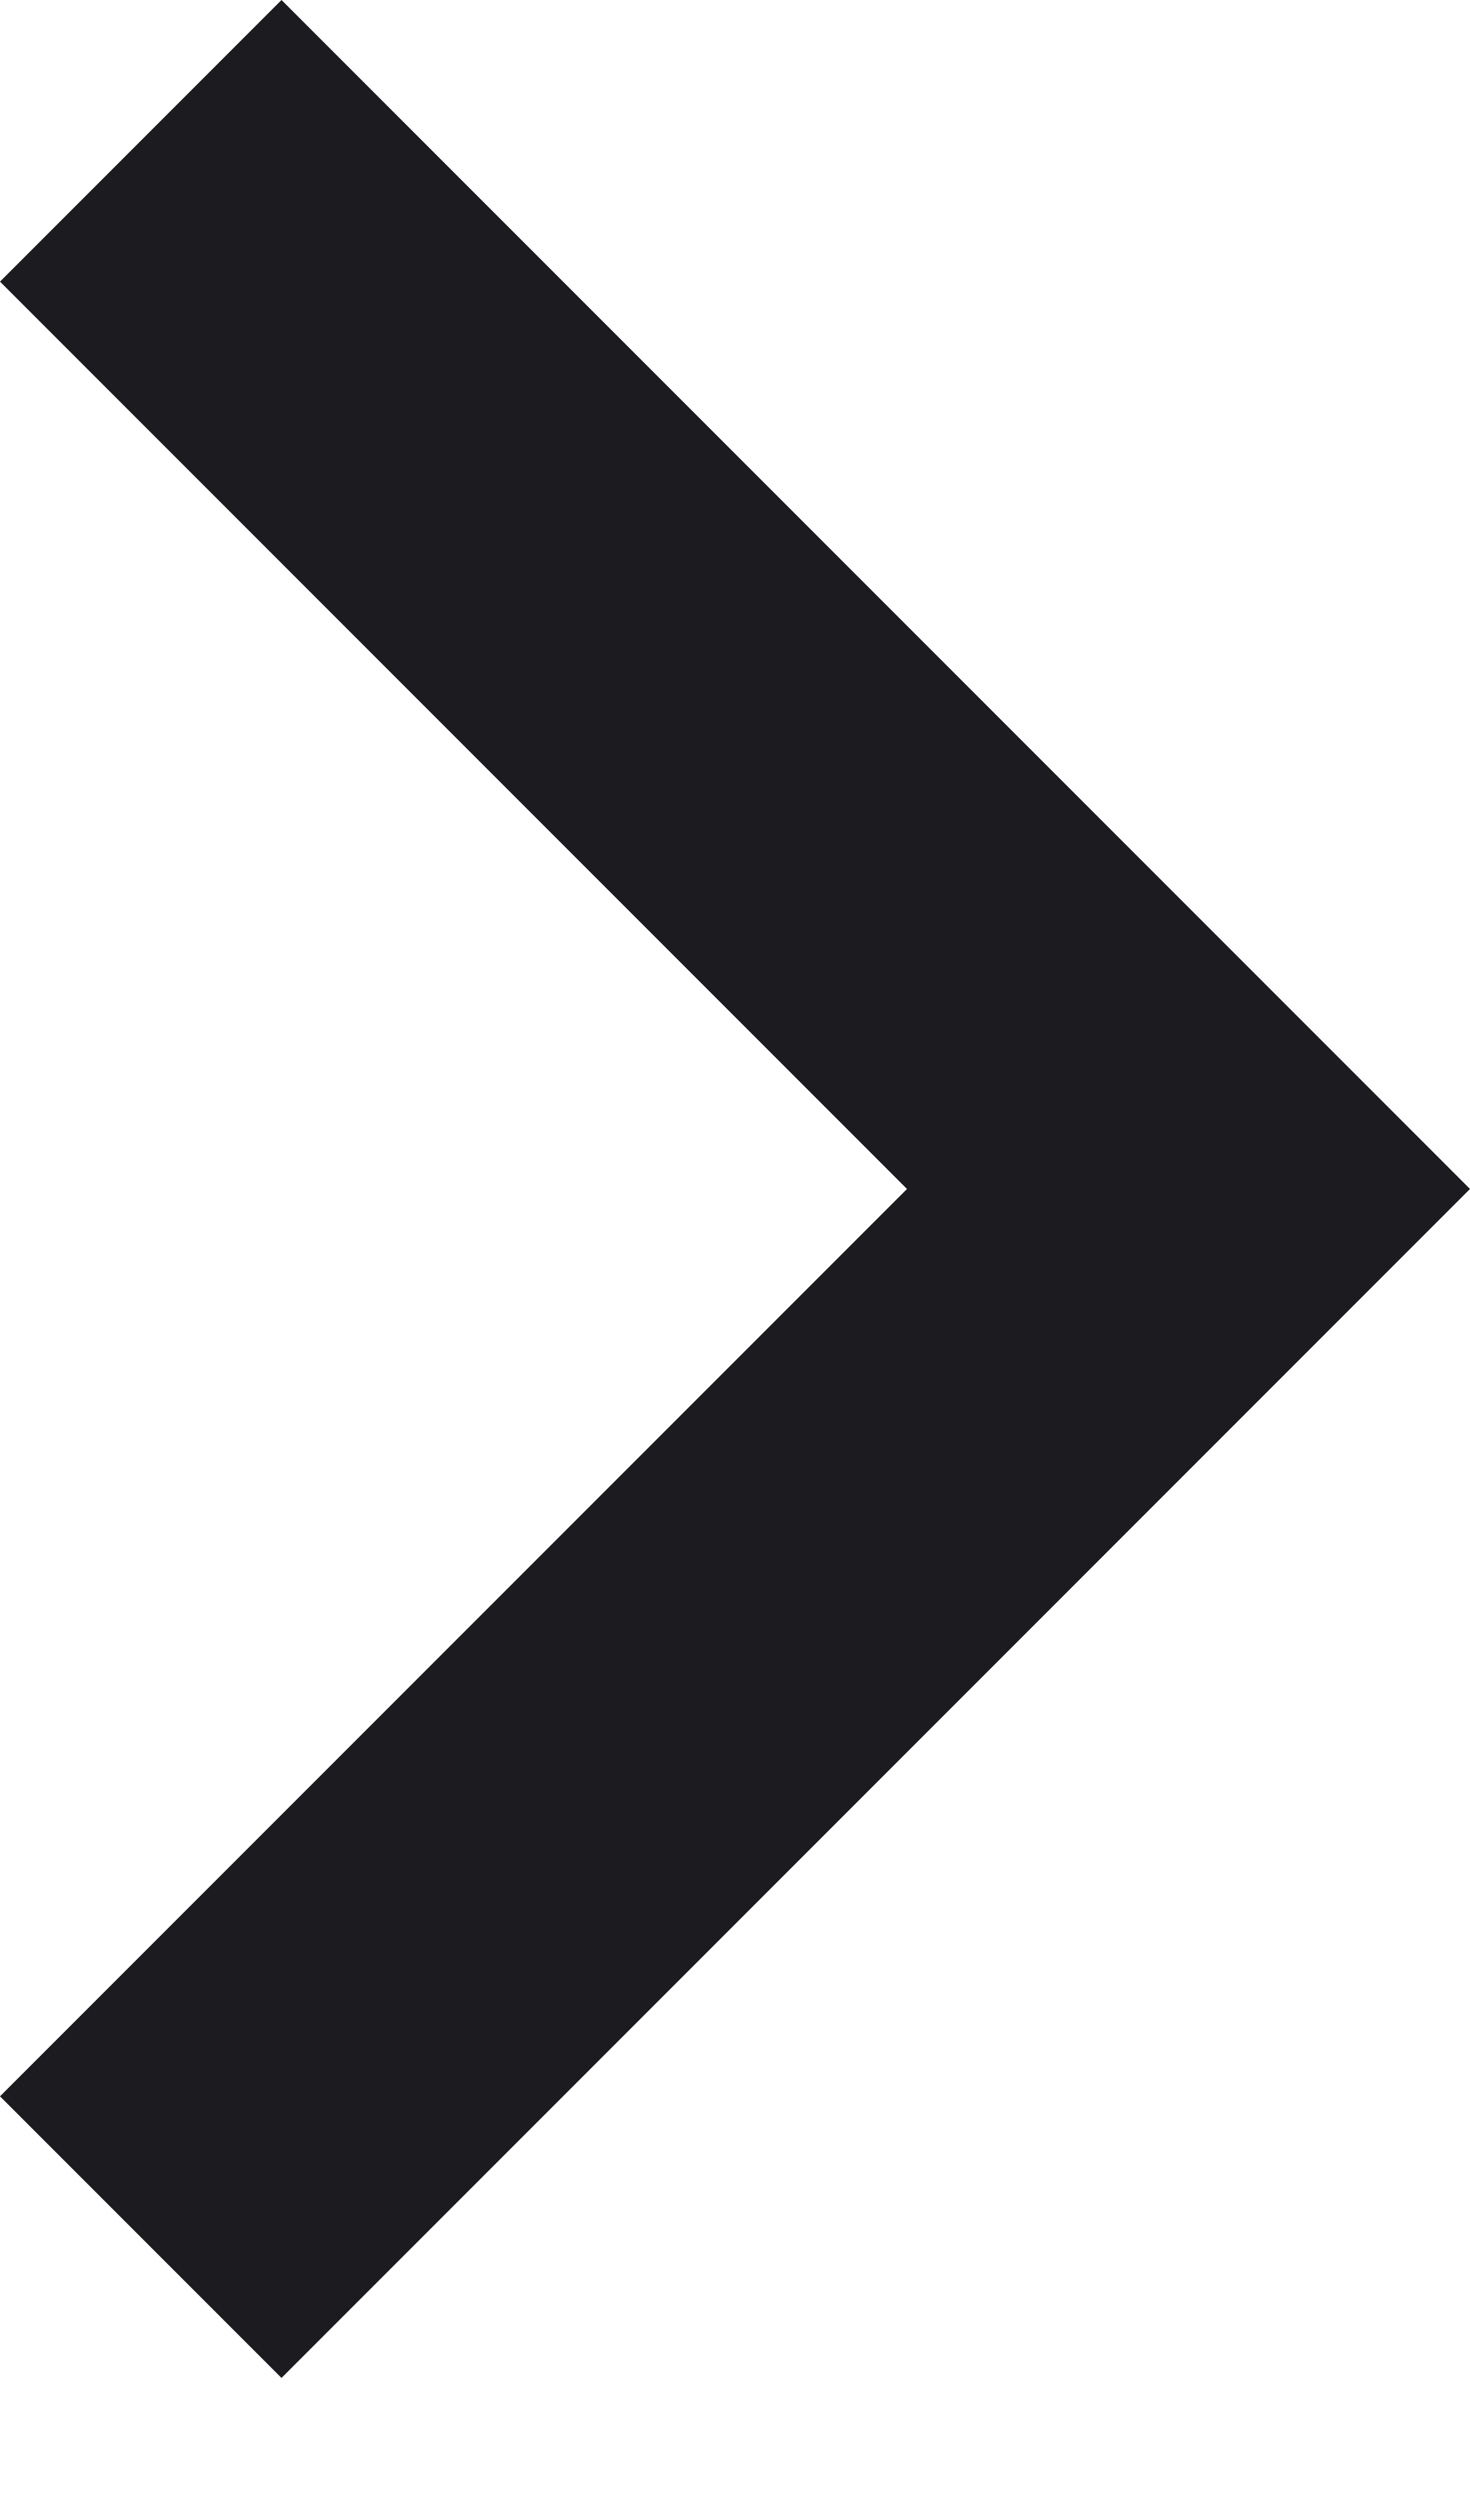 <svg width="10" height="17" viewBox="0 0 10 17" fill="none" xmlns="http://www.w3.org/2000/svg">
<path d="M6.17 8.085L-3.34799e-07 1.915L1.915 3.348e-07L10 8.085L1.915 16.17L-2.49251e-06 14.255L6.17 8.085Z" fill="#1C1B1F"/>
</svg>
